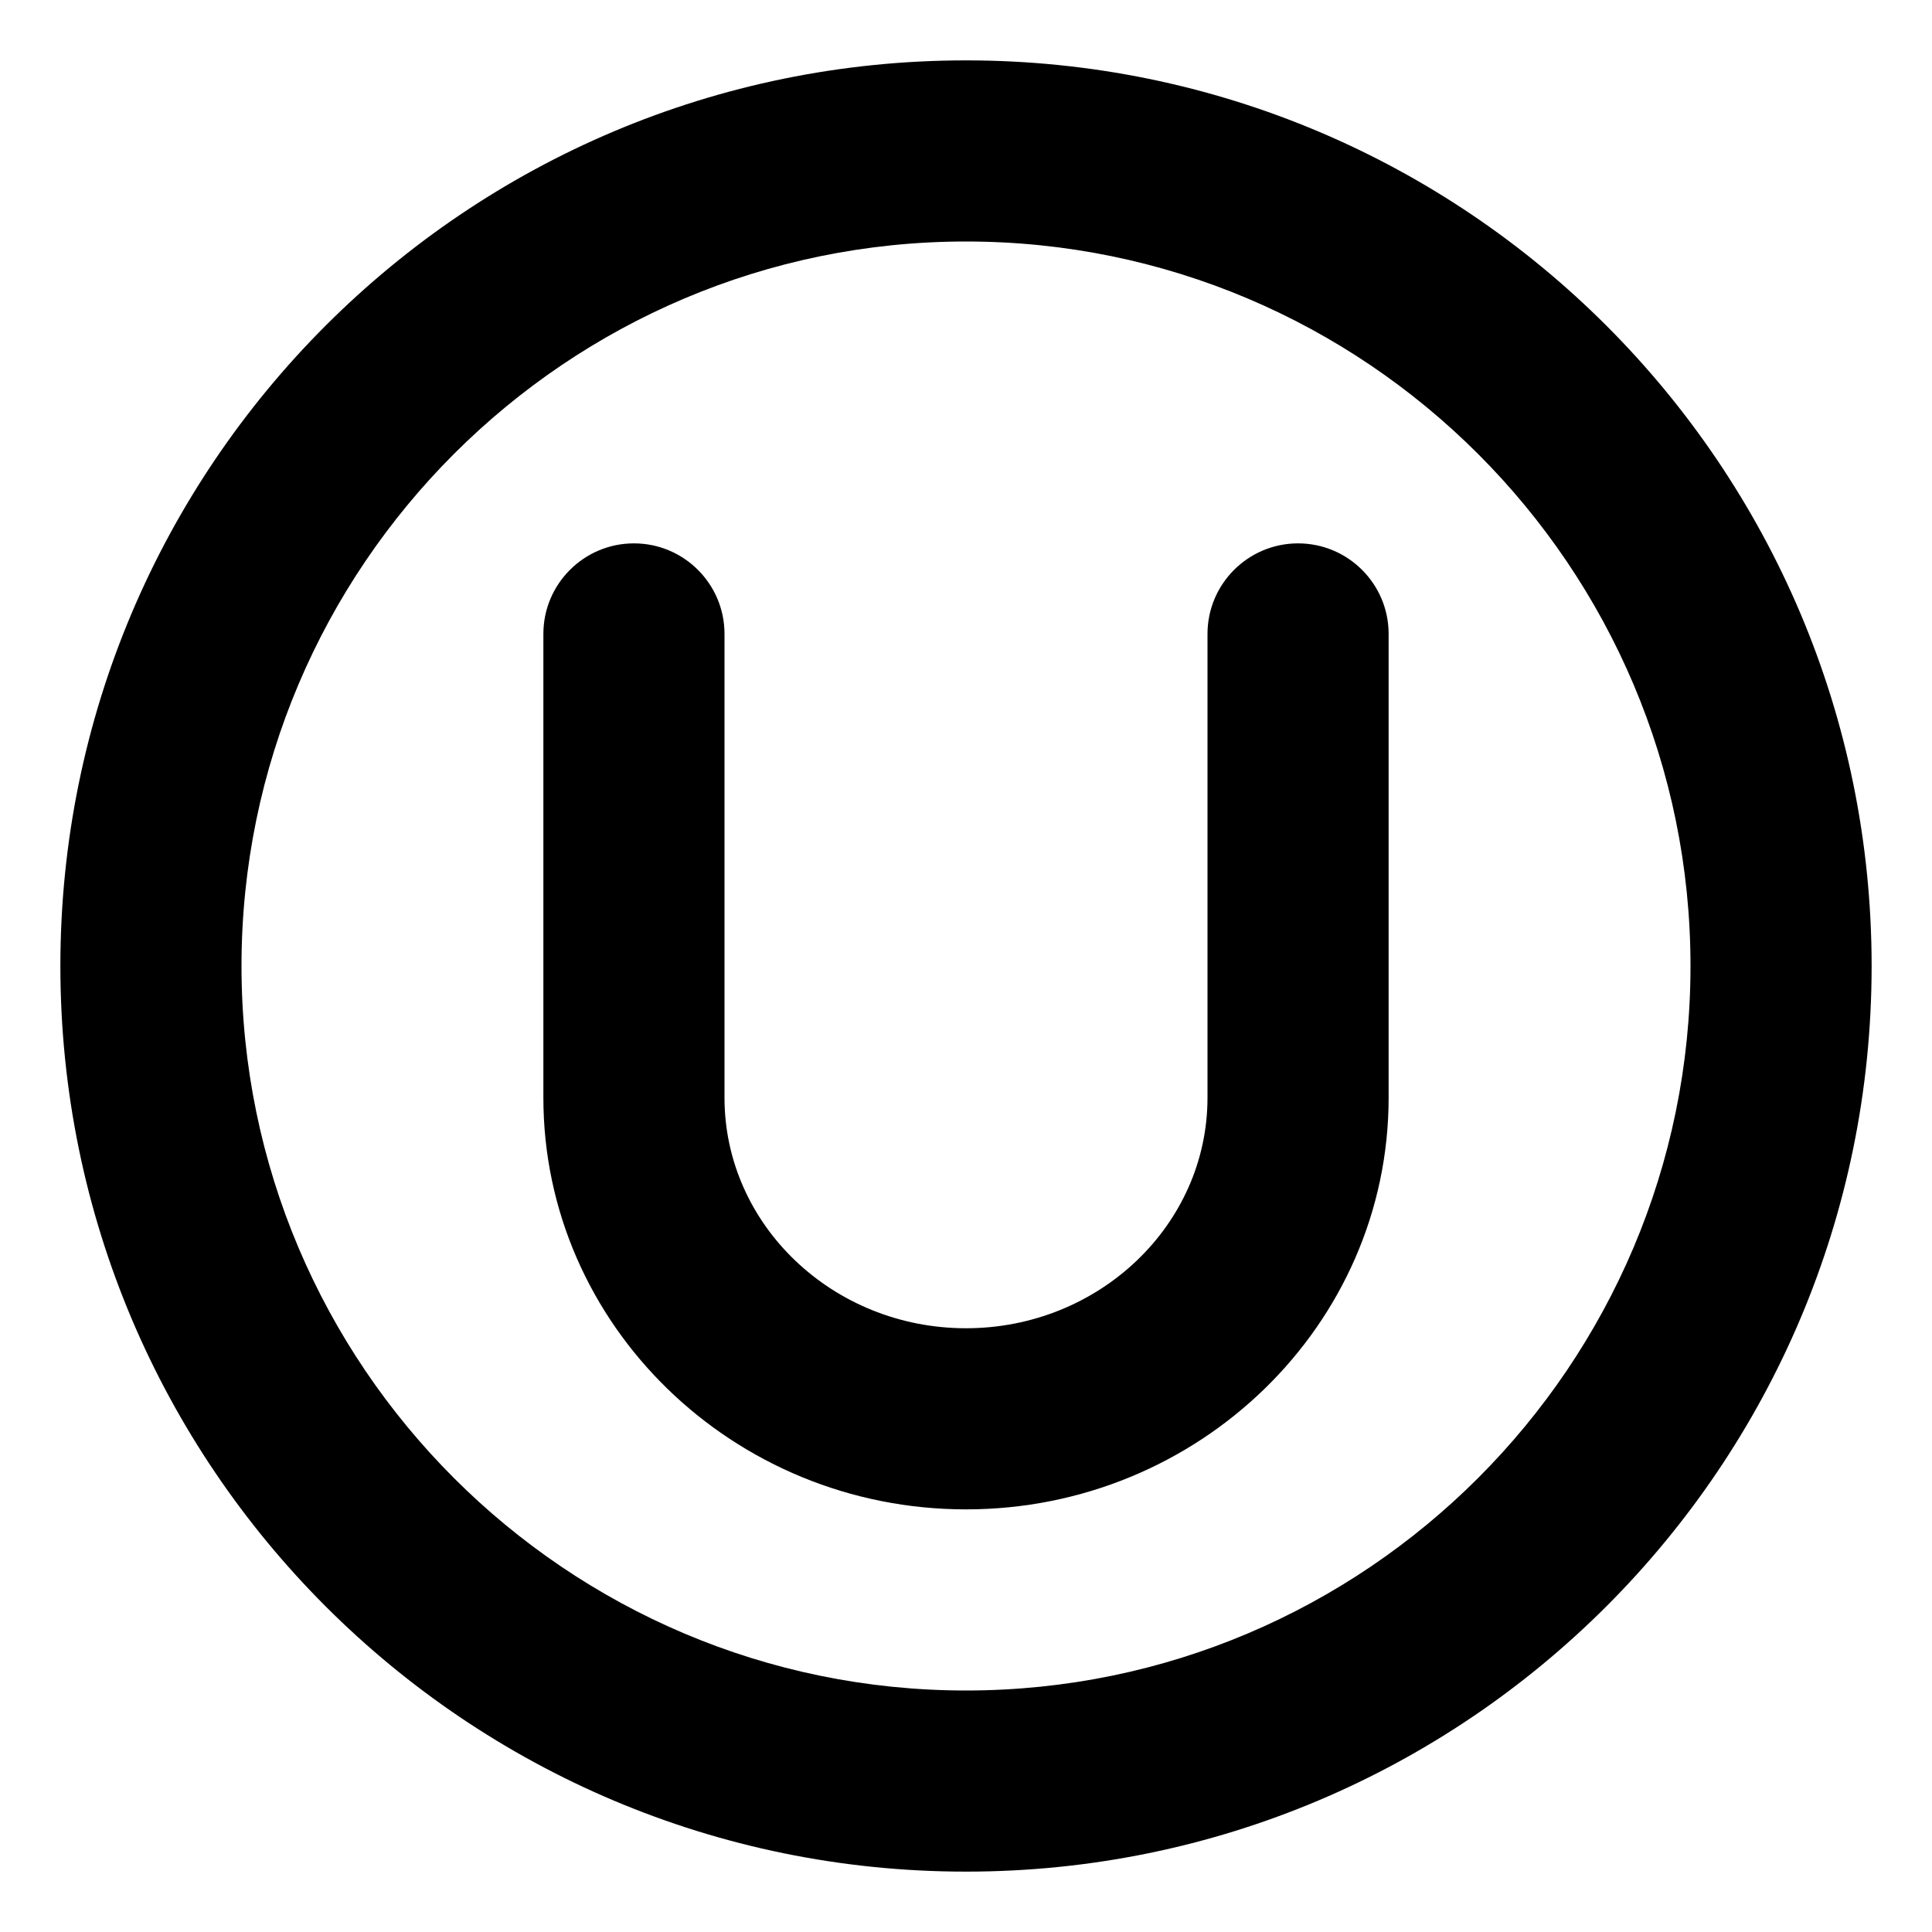<svg xmlns="http://www.w3.org/2000/svg" viewBox="0 0 512 512"><!-- Font Awesome Pro 6.0.0-alpha2 by @fontawesome - https://fontawesome.com License - https://fontawesome.com/license (Commercial License) --><path d="M344 144C330.75 144 320 154.75 320 168V290.906C320 324.594 291.297 352 256 352S192 324.594 192 290.906V168C192 154.75 181.25 144 168 144S144 154.75 144 168V290.906C144 351.062 194.25 400 256 400S368 351.062 368 290.906V168C368 154.75 357.25 144 344 144ZM256 16C123.451 16 16 123.451 16 256S123.451 496 256 496S496 388.549 496 256S388.549 16 256 16ZM256 448C150.131 448 64 361.869 64 256S150.131 64 256 64S448 150.131 448 256S361.869 448 256 448Z"/></svg>